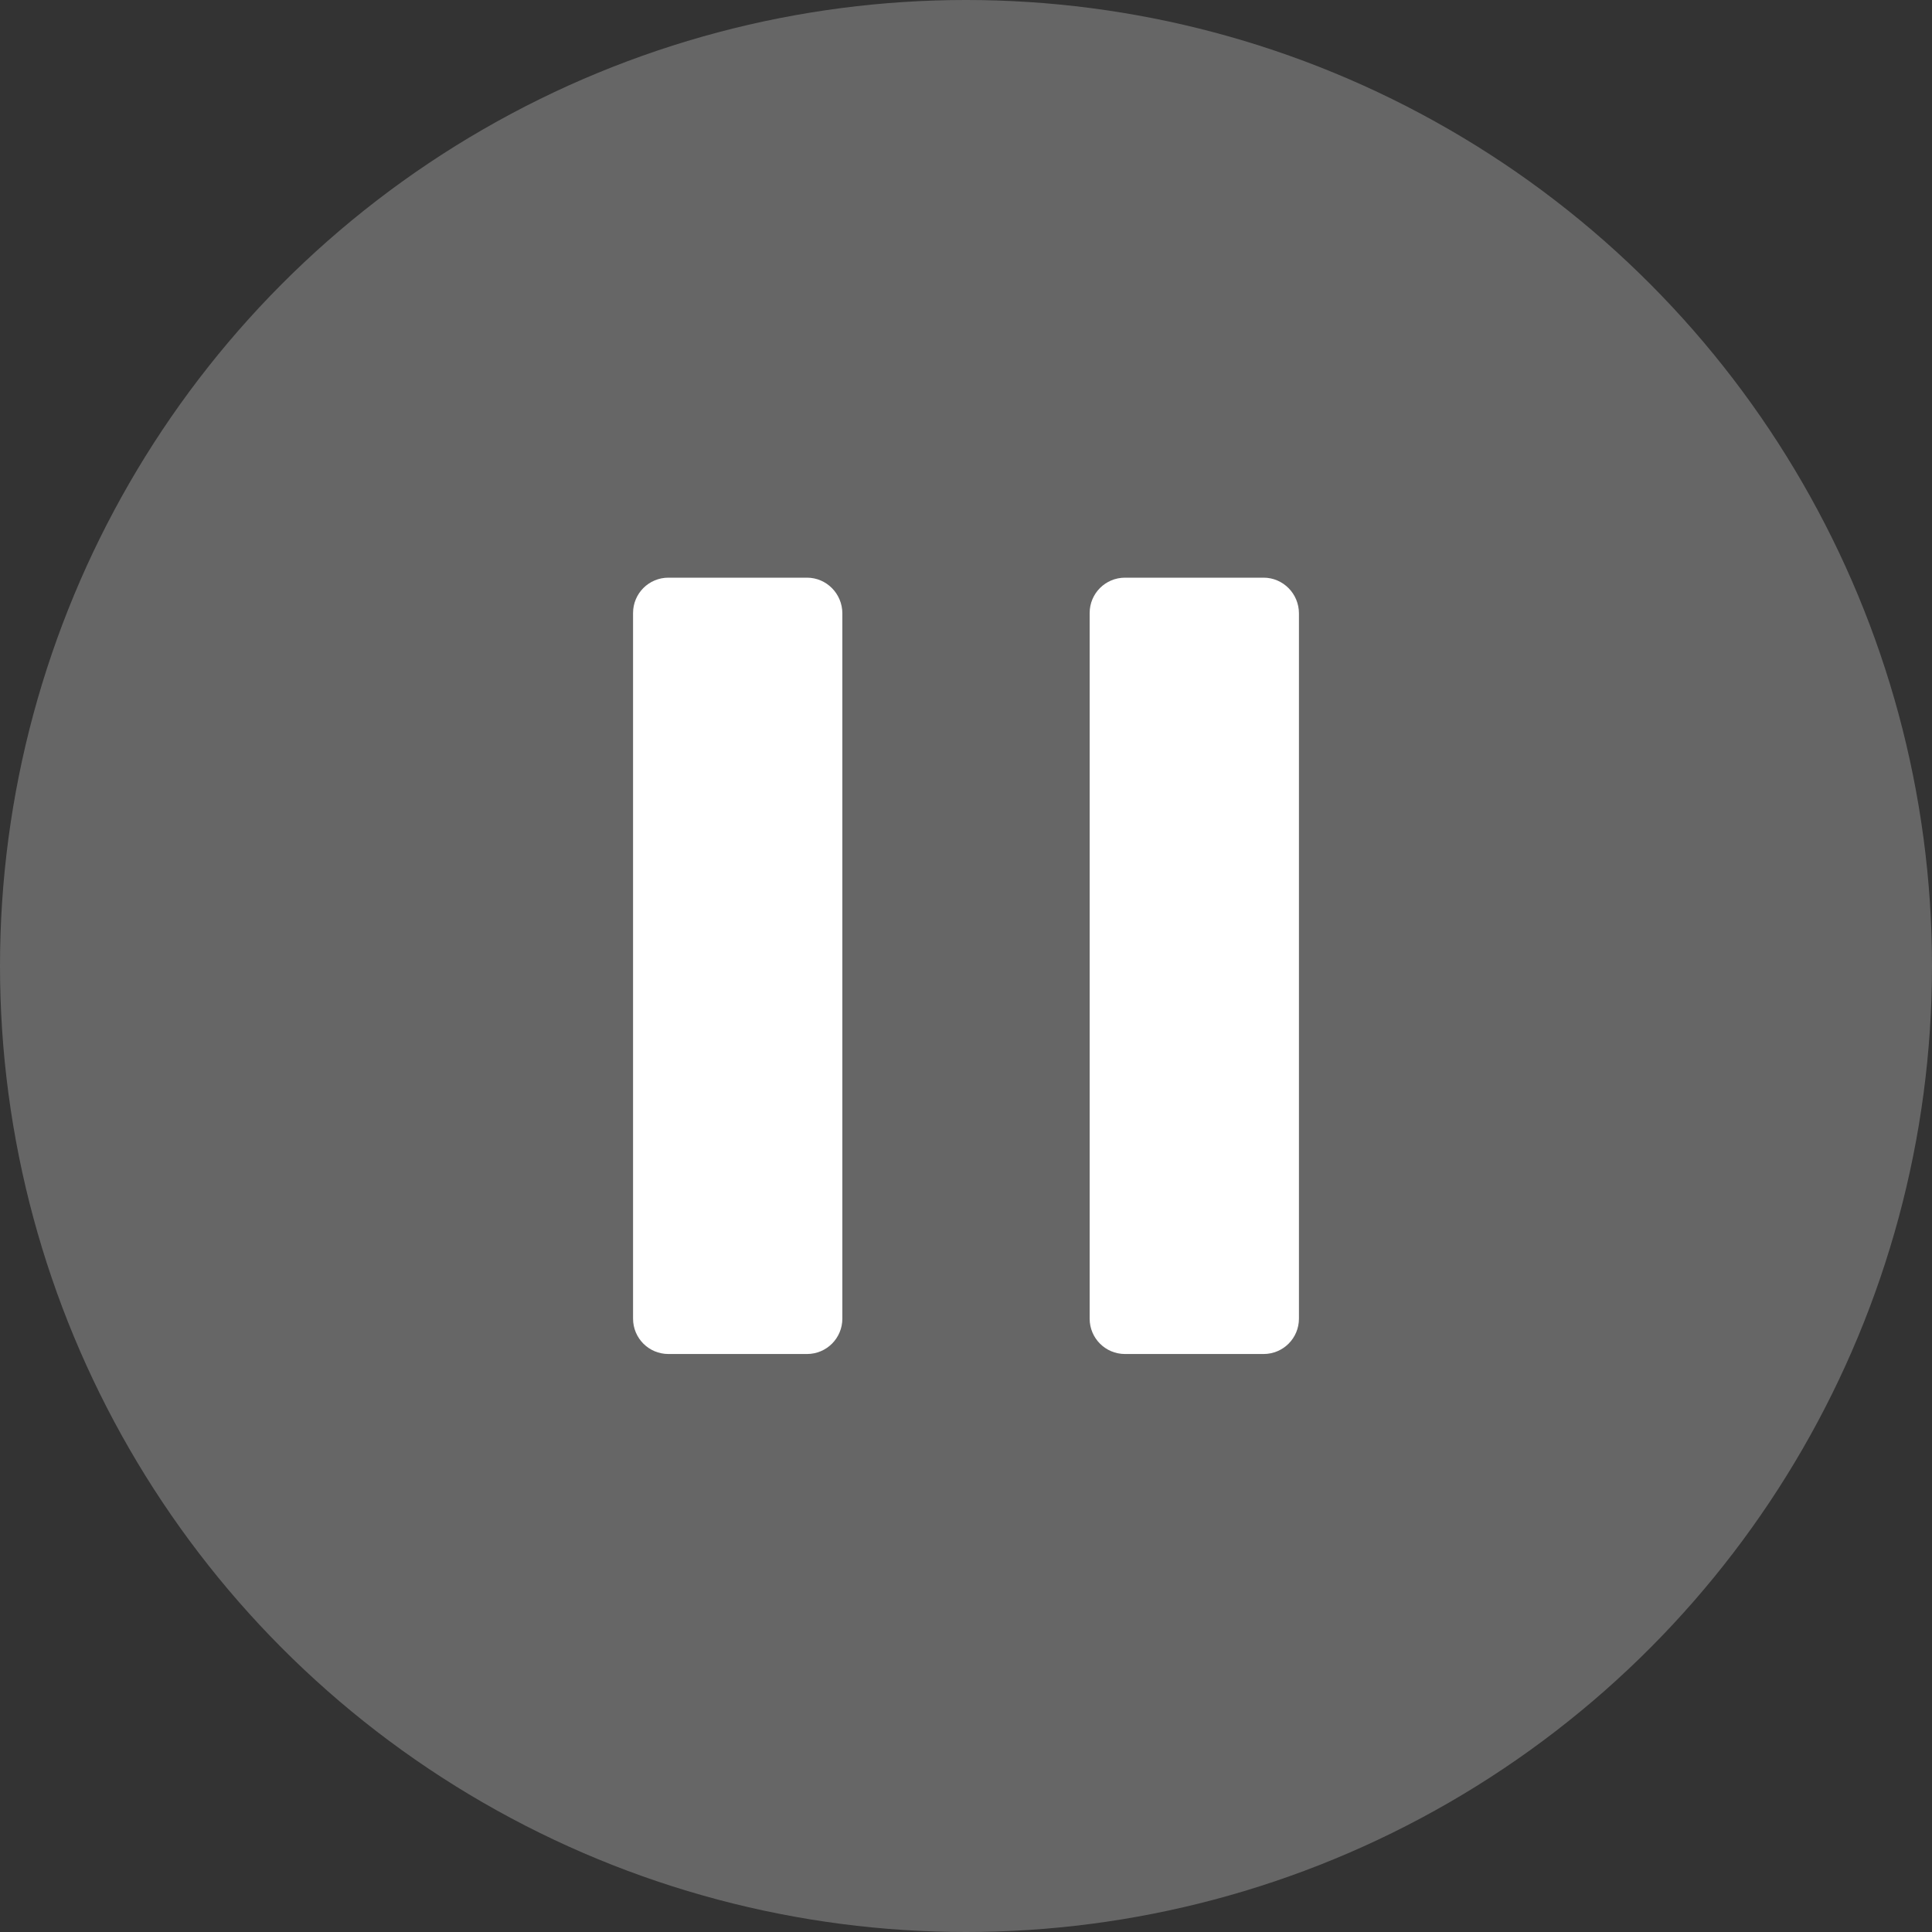 <svg version="1.1" id="レイヤー_1" xmlns="http://www.w3.org/2000/svg" x="0" y="0" width="60" height="60" viewBox="0 0 60 60" style="enable-background:new 0 0 60 60" xml:space="preserve"><rect x="0" y="0" width="60" height="60" fill="#333333" stroke="none"/><style type="text/css">.st0{fill:#666}.st1{fill:#fff}</style><circle class="st0" cx="30" cy="30" r="30"/><path class="st1" d="M25.06 17.94h-4.3c-.61 0-1.1.49-1.1 1.1v21.91c0 .61.49 1.1 1.1 1.1h4.3c.61 0 1.1-.49 1.1-1.1v-21.9c0-.61-.49-1.11-1.1-1.11zm14.18 0h-4.3c-.61 0-1.1.49-1.1 1.1v21.91c0 .61.49 1.1 1.1 1.1h4.3c.61 0 1.1-.49 1.1-1.1v-21.9c0-.61-.49-1.11-1.1-1.11z"/></svg>